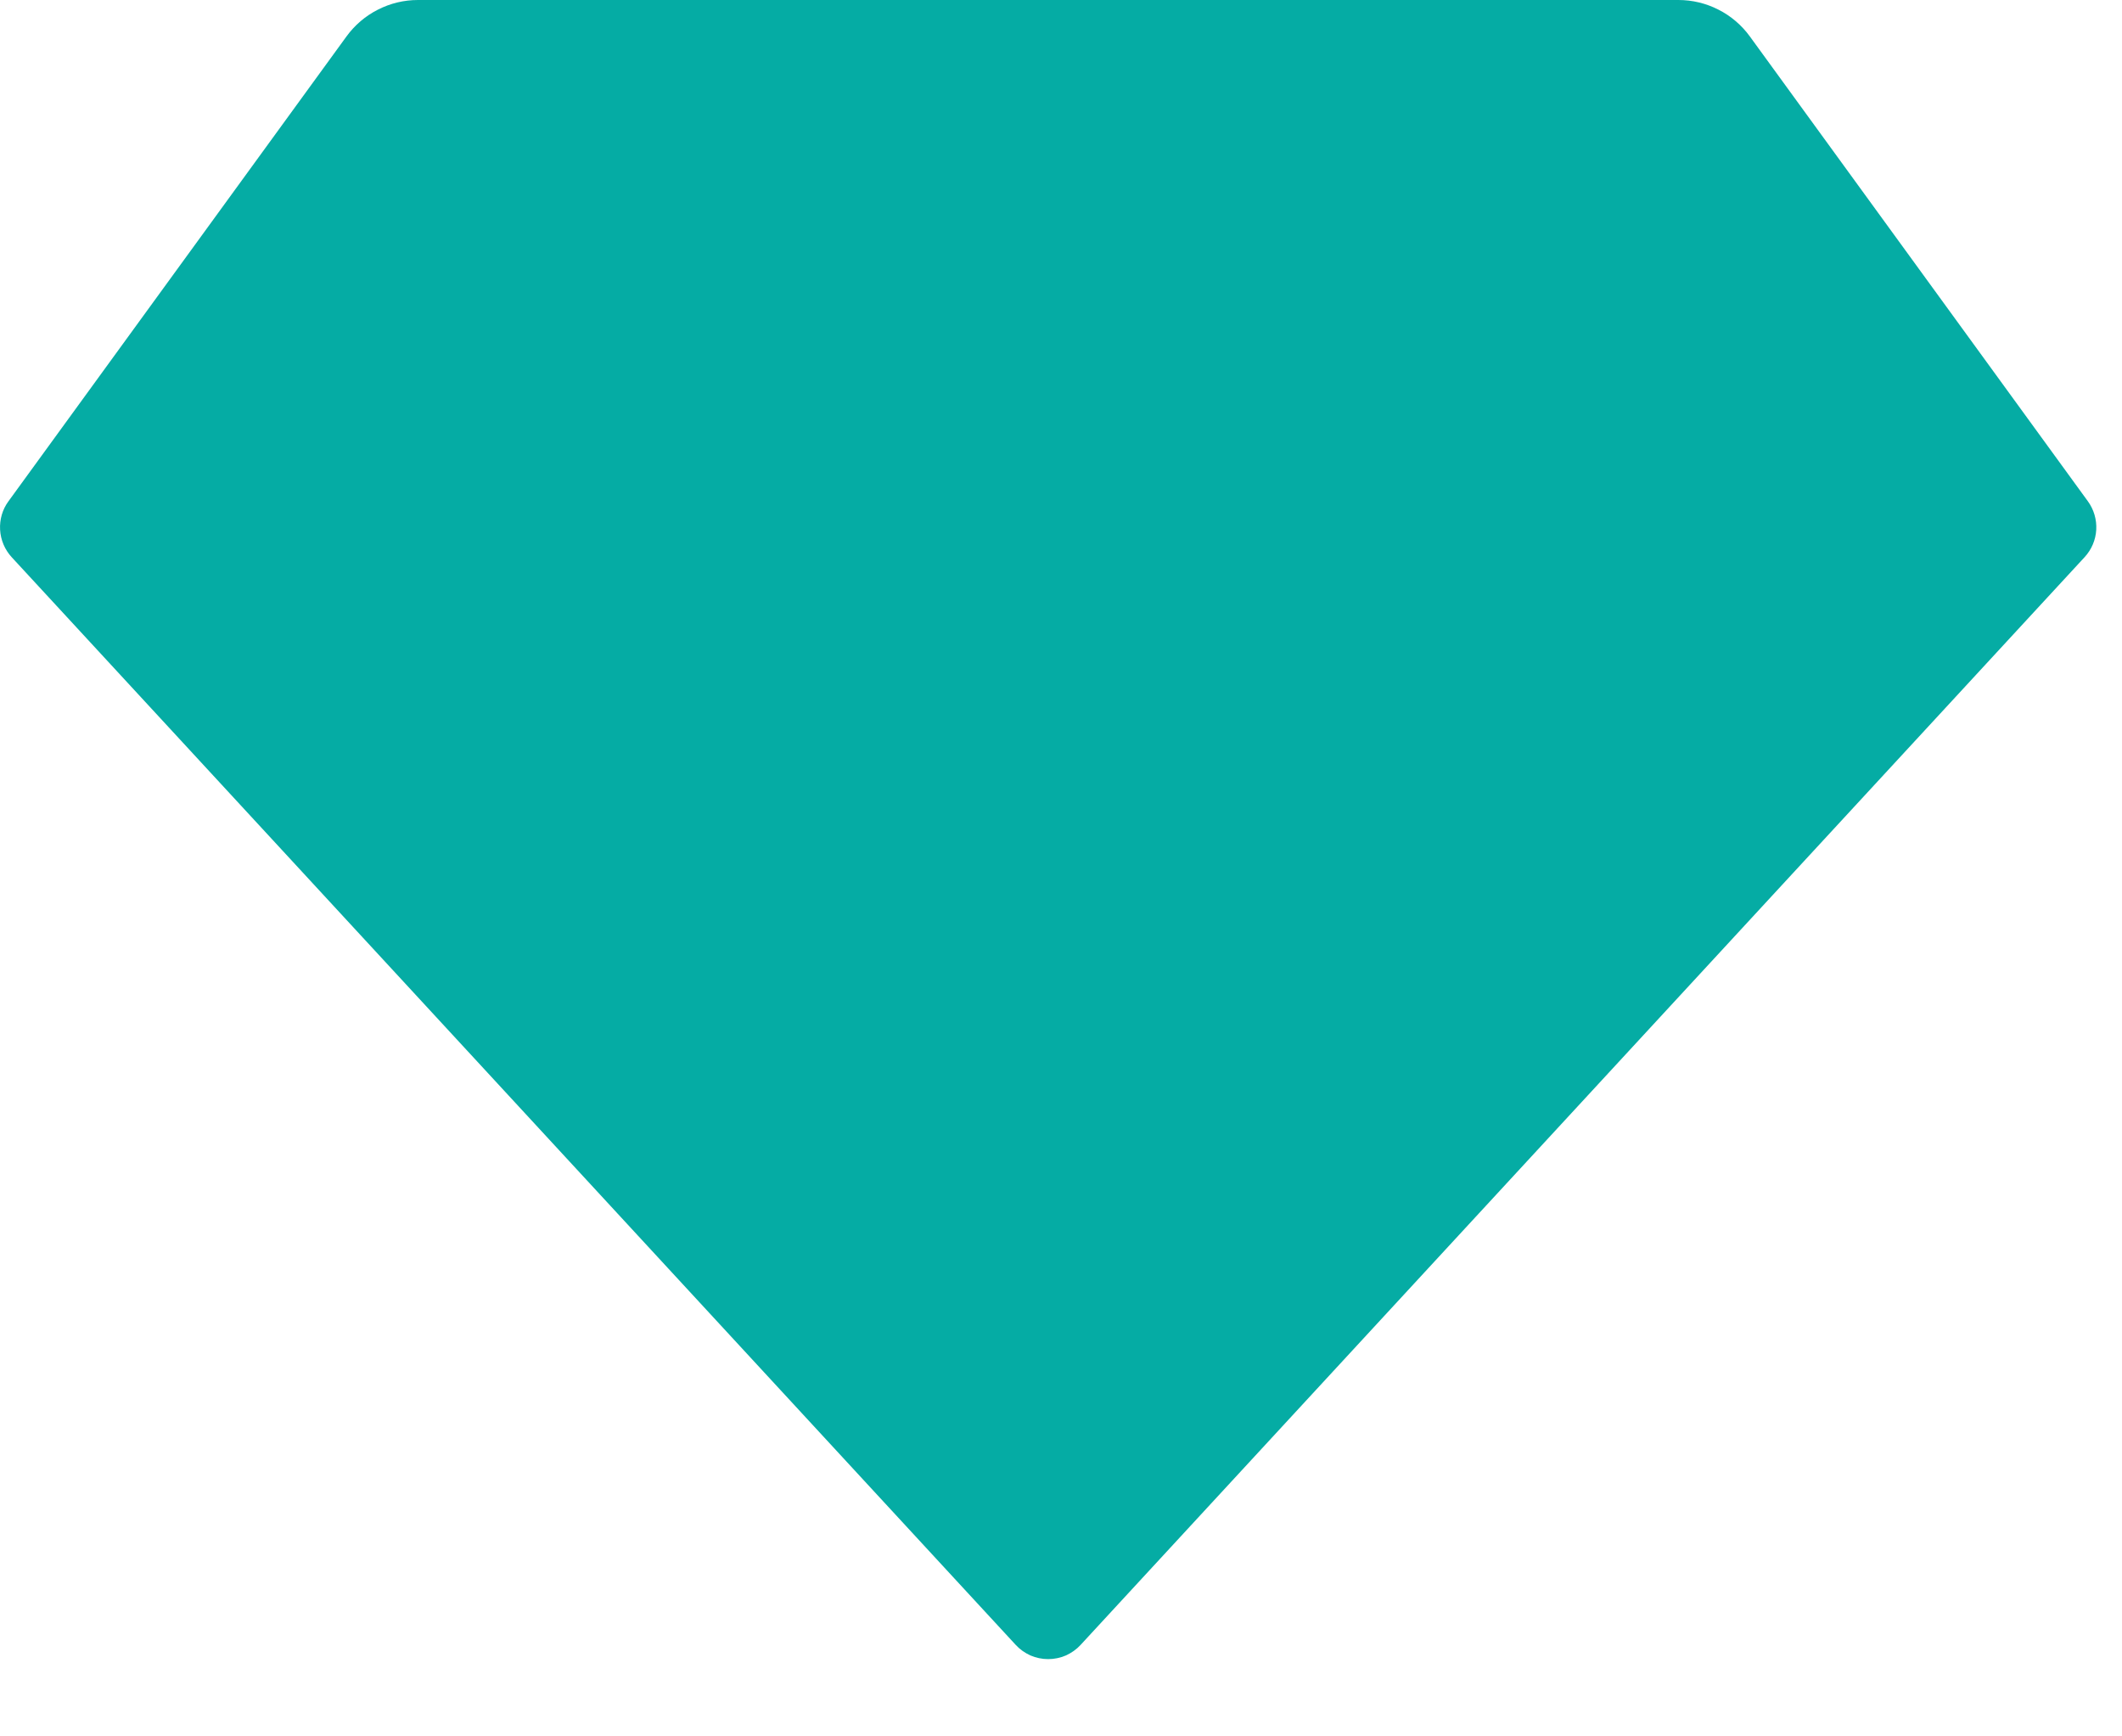 <?xml version="1.0" encoding="utf-8"?>
<svg xmlns="http://www.w3.org/2000/svg" fill="none" height="100%" overflow="visible" preserveAspectRatio="none" style="display: block;" viewBox="0 0 22 18" width="100%">
<path d="M4.334 7.3648e-09H17.4C17.545 -1.8326e-05 17.687 0.034 17.816 0.1C17.945 0.165 18.057 0.261 18.142 0.378L21.646 5.196C21.708 5.281 21.739 5.386 21.733 5.492C21.727 5.598 21.684 5.698 21.612 5.776L11.203 17.052C11.161 17.098 11.108 17.135 11.051 17.161C10.993 17.186 10.93 17.199 10.867 17.199C10.804 17.199 10.741 17.186 10.683 17.161C10.626 17.135 10.573 17.098 10.531 17.052L0.122 5.777C0.05 5.699 0.007 5.598 0.001 5.492C-0.005 5.386 0.025 5.281 0.088 5.196L3.592 0.378C3.677 0.261 3.789 0.165 3.918 0.1C4.047 0.034 4.189 -1.8326e-05 4.334 7.3648e-09Z" fill="#05ACA4" id="icon"/>
</svg>